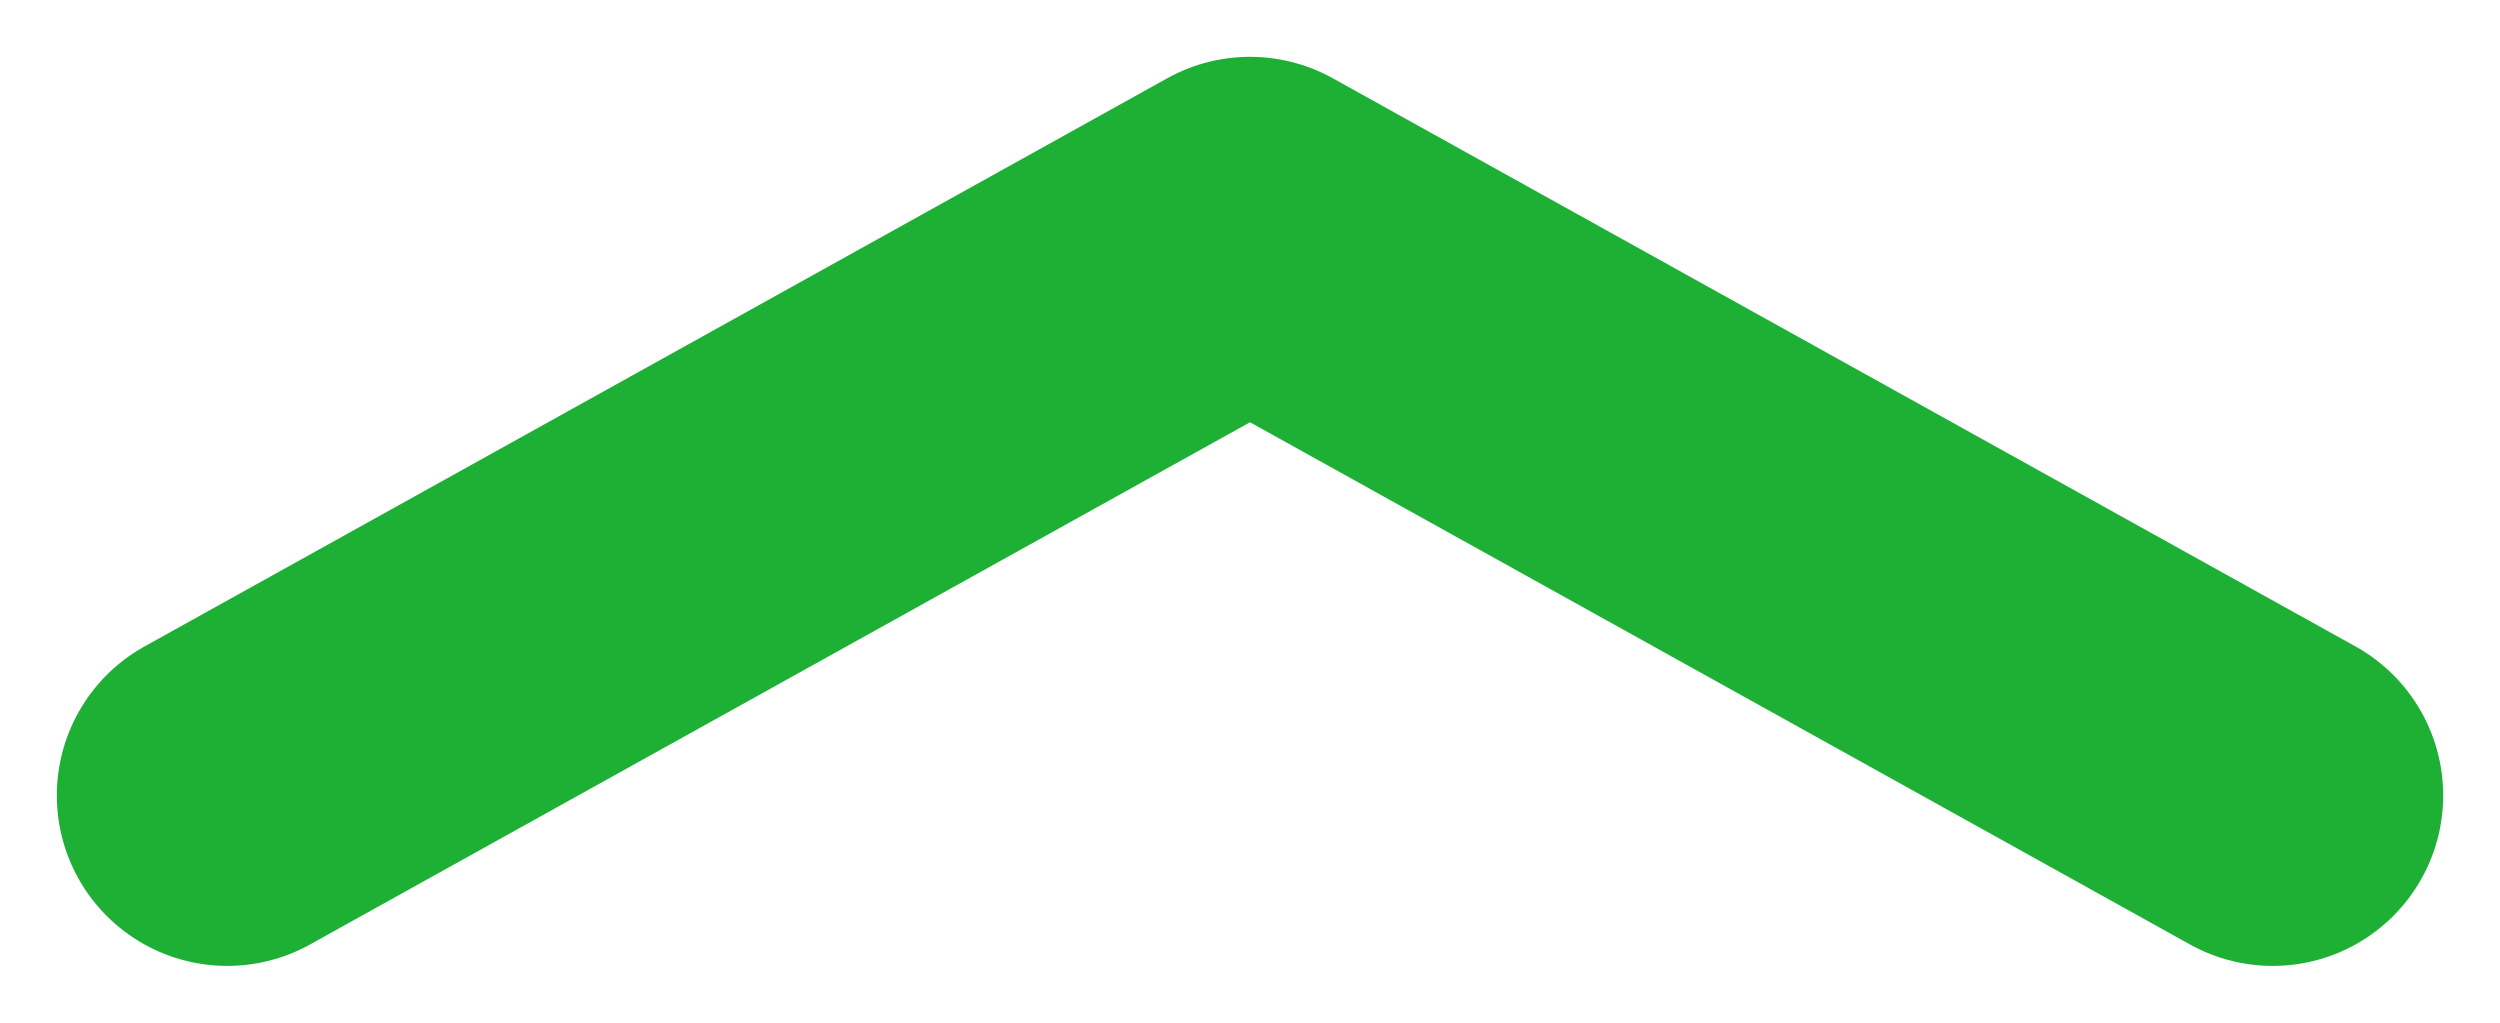 <svg width="22" height="9" viewBox="0 0 22 9" fill="none" xmlns="http://www.w3.org/2000/svg">
<path d="M2 7L11 2L20 7" stroke="#1DB035" stroke-width="3" stroke-linecap="round" stroke-linejoin="round"/>
</svg>
